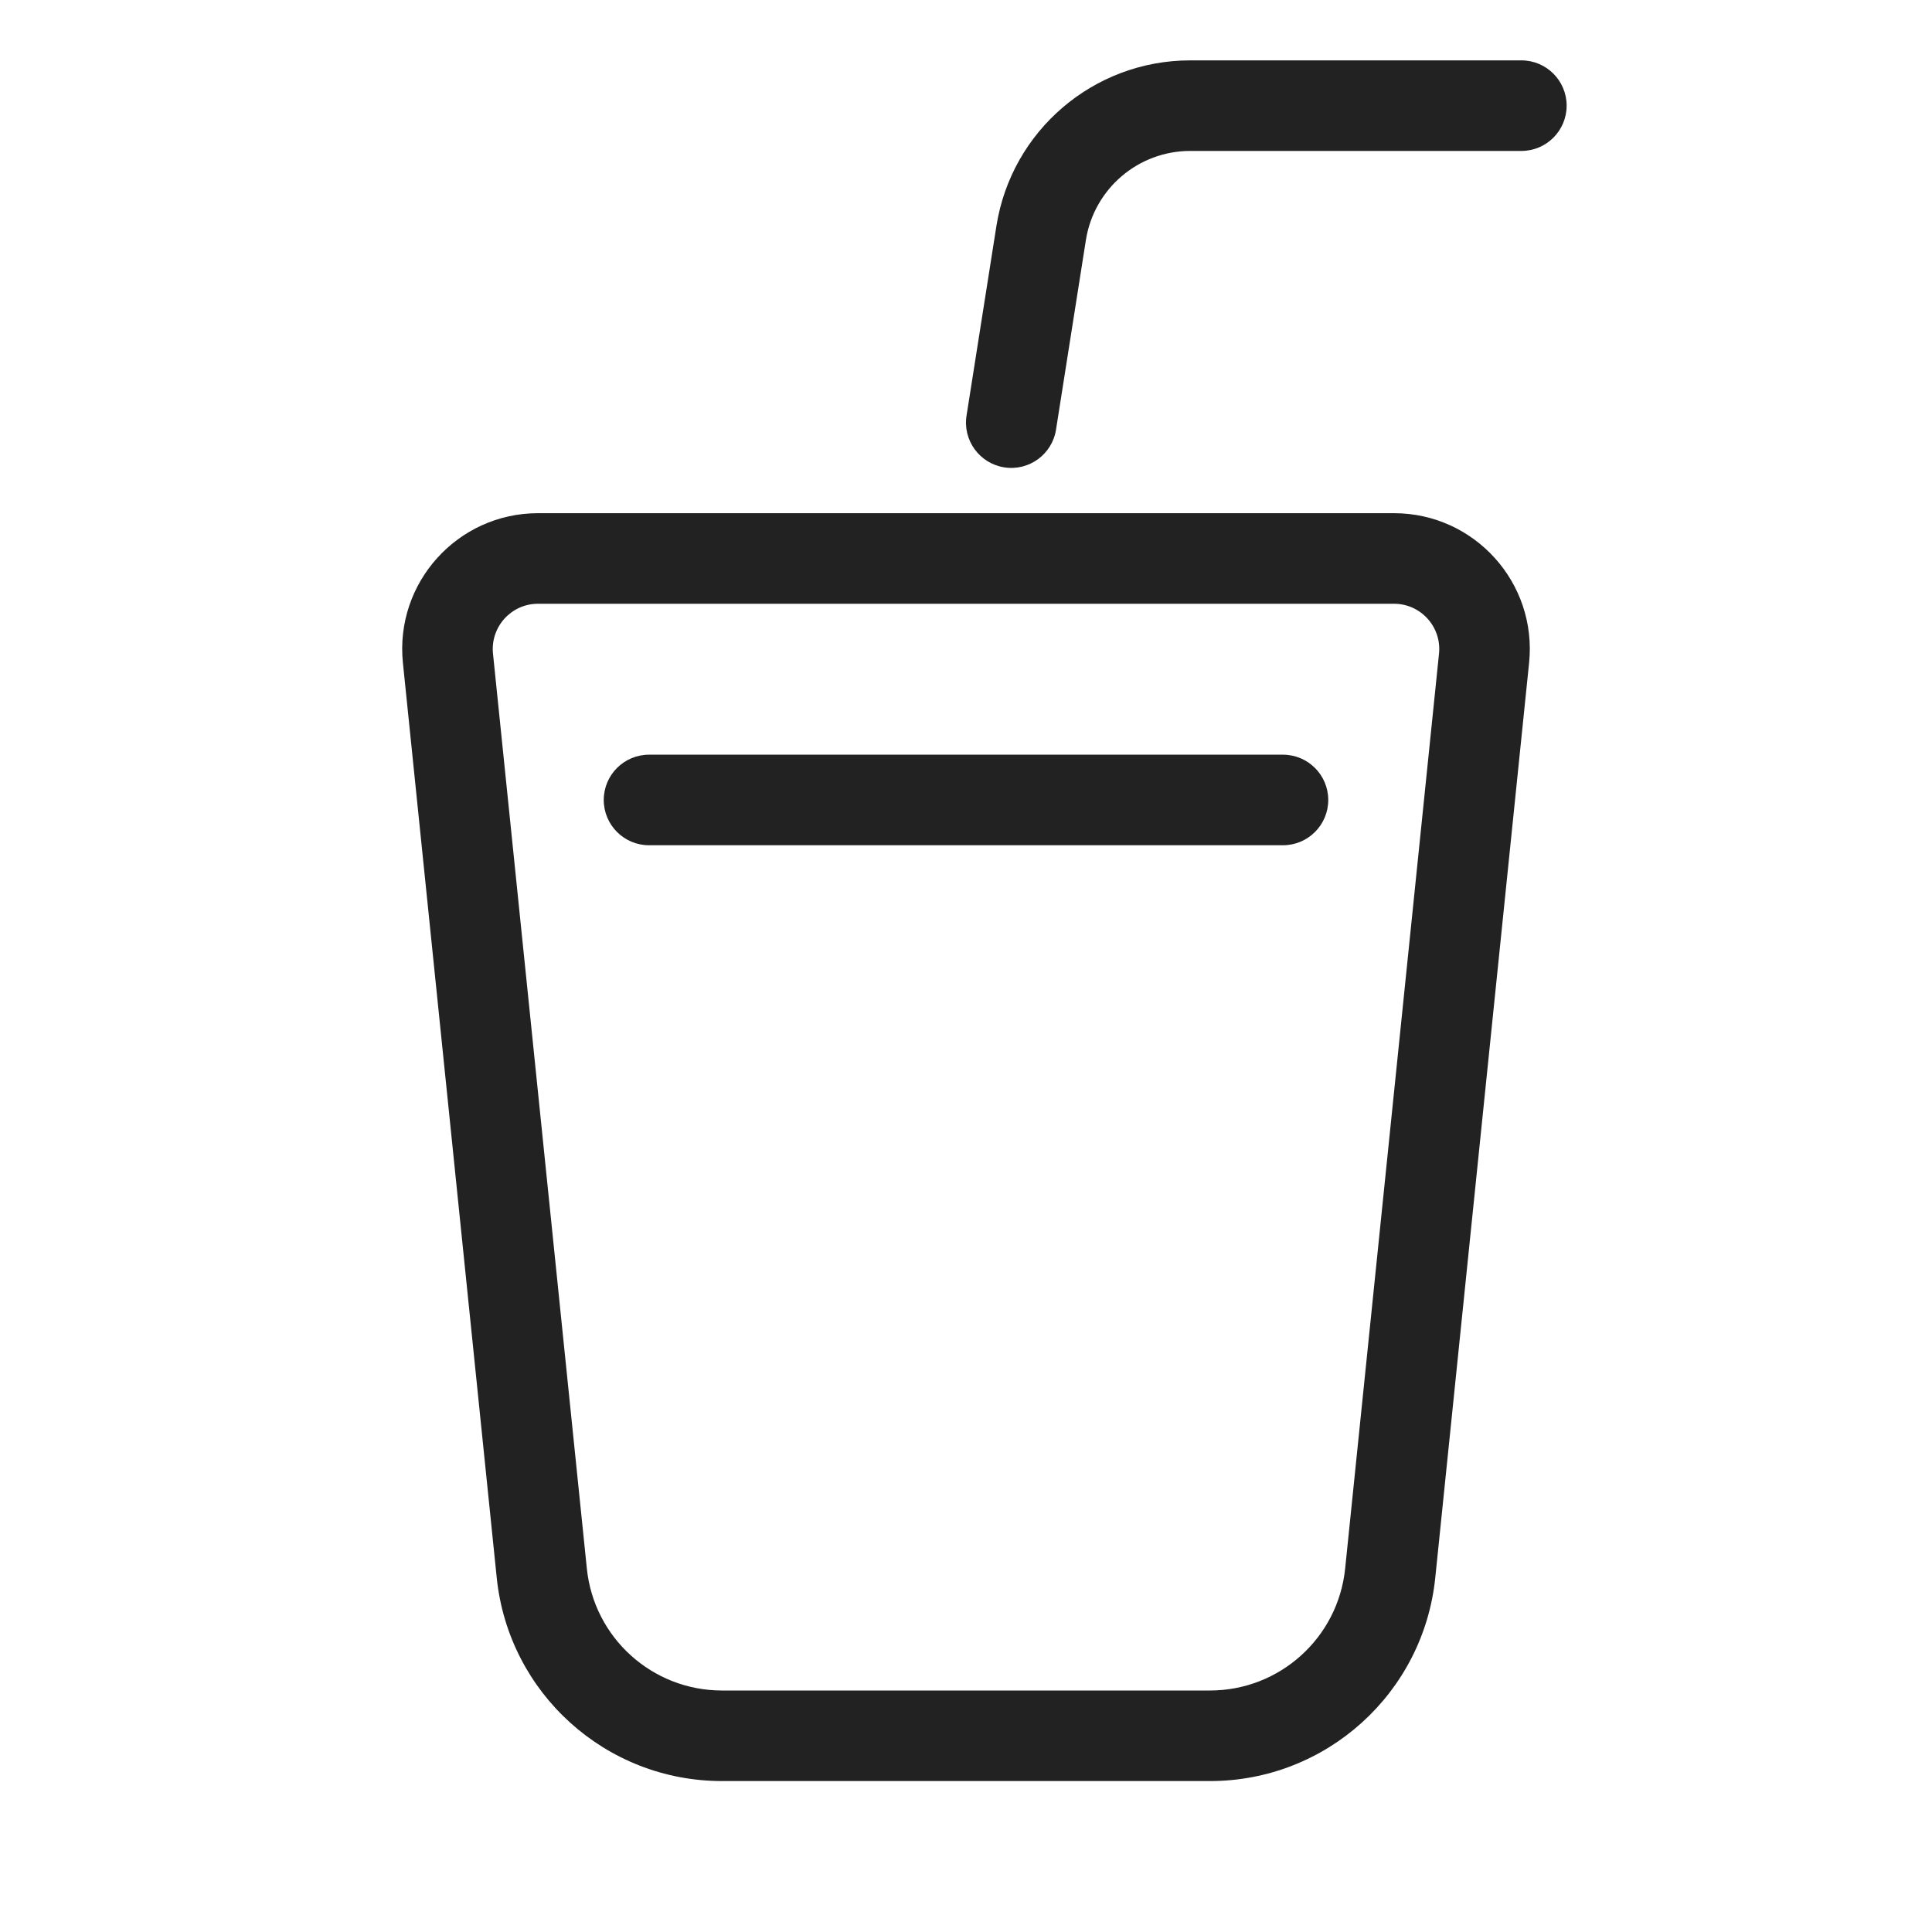<svg width="64" height="64" viewBox="0 0 64 64" fill="none" xmlns="http://www.w3.org/2000/svg">
<path d="M35.971 7.955C36.239 6.254 37.705 5 39.428 5H50.397C51.226 5 51.897 4.328 51.897 3.5C51.897 2.672 51.226 2 50.397 2H39.428C36.228 2 33.505 4.328 33.007 7.489L32.018 13.767C31.889 14.585 32.448 15.353 33.267 15.482C34.085 15.611 34.853 15.052 34.982 14.233L35.971 7.955Z" fill="#222222"/>
<path d="M20 26.5C20 25.672 20.672 25 21.5 25H42.5C43.328 25 44 25.672 44 26.5C44 27.328 43.328 28 42.5 28H21.5C20.672 28 20 27.328 20 26.5Z" fill="#222222"/>
<path fill-rule="evenodd" clip-rule="evenodd" d="M13.347 21.959C13.075 19.306 15.157 17 17.823 17H46.177C48.843 17 50.925 19.306 50.653 21.959L47.545 52.265C47.152 56.091 43.93 59 40.084 59H23.916C20.07 59 16.848 56.091 16.455 52.265L13.347 21.959ZM17.823 20C16.934 20 16.241 20.769 16.331 21.653L19.44 51.959C19.675 54.255 21.609 56 23.916 56H40.084C42.391 56 44.325 54.255 44.56 51.959L47.669 21.653C47.76 20.769 47.066 20 46.177 20H17.823Z" fill="#222222"/>
</svg>
